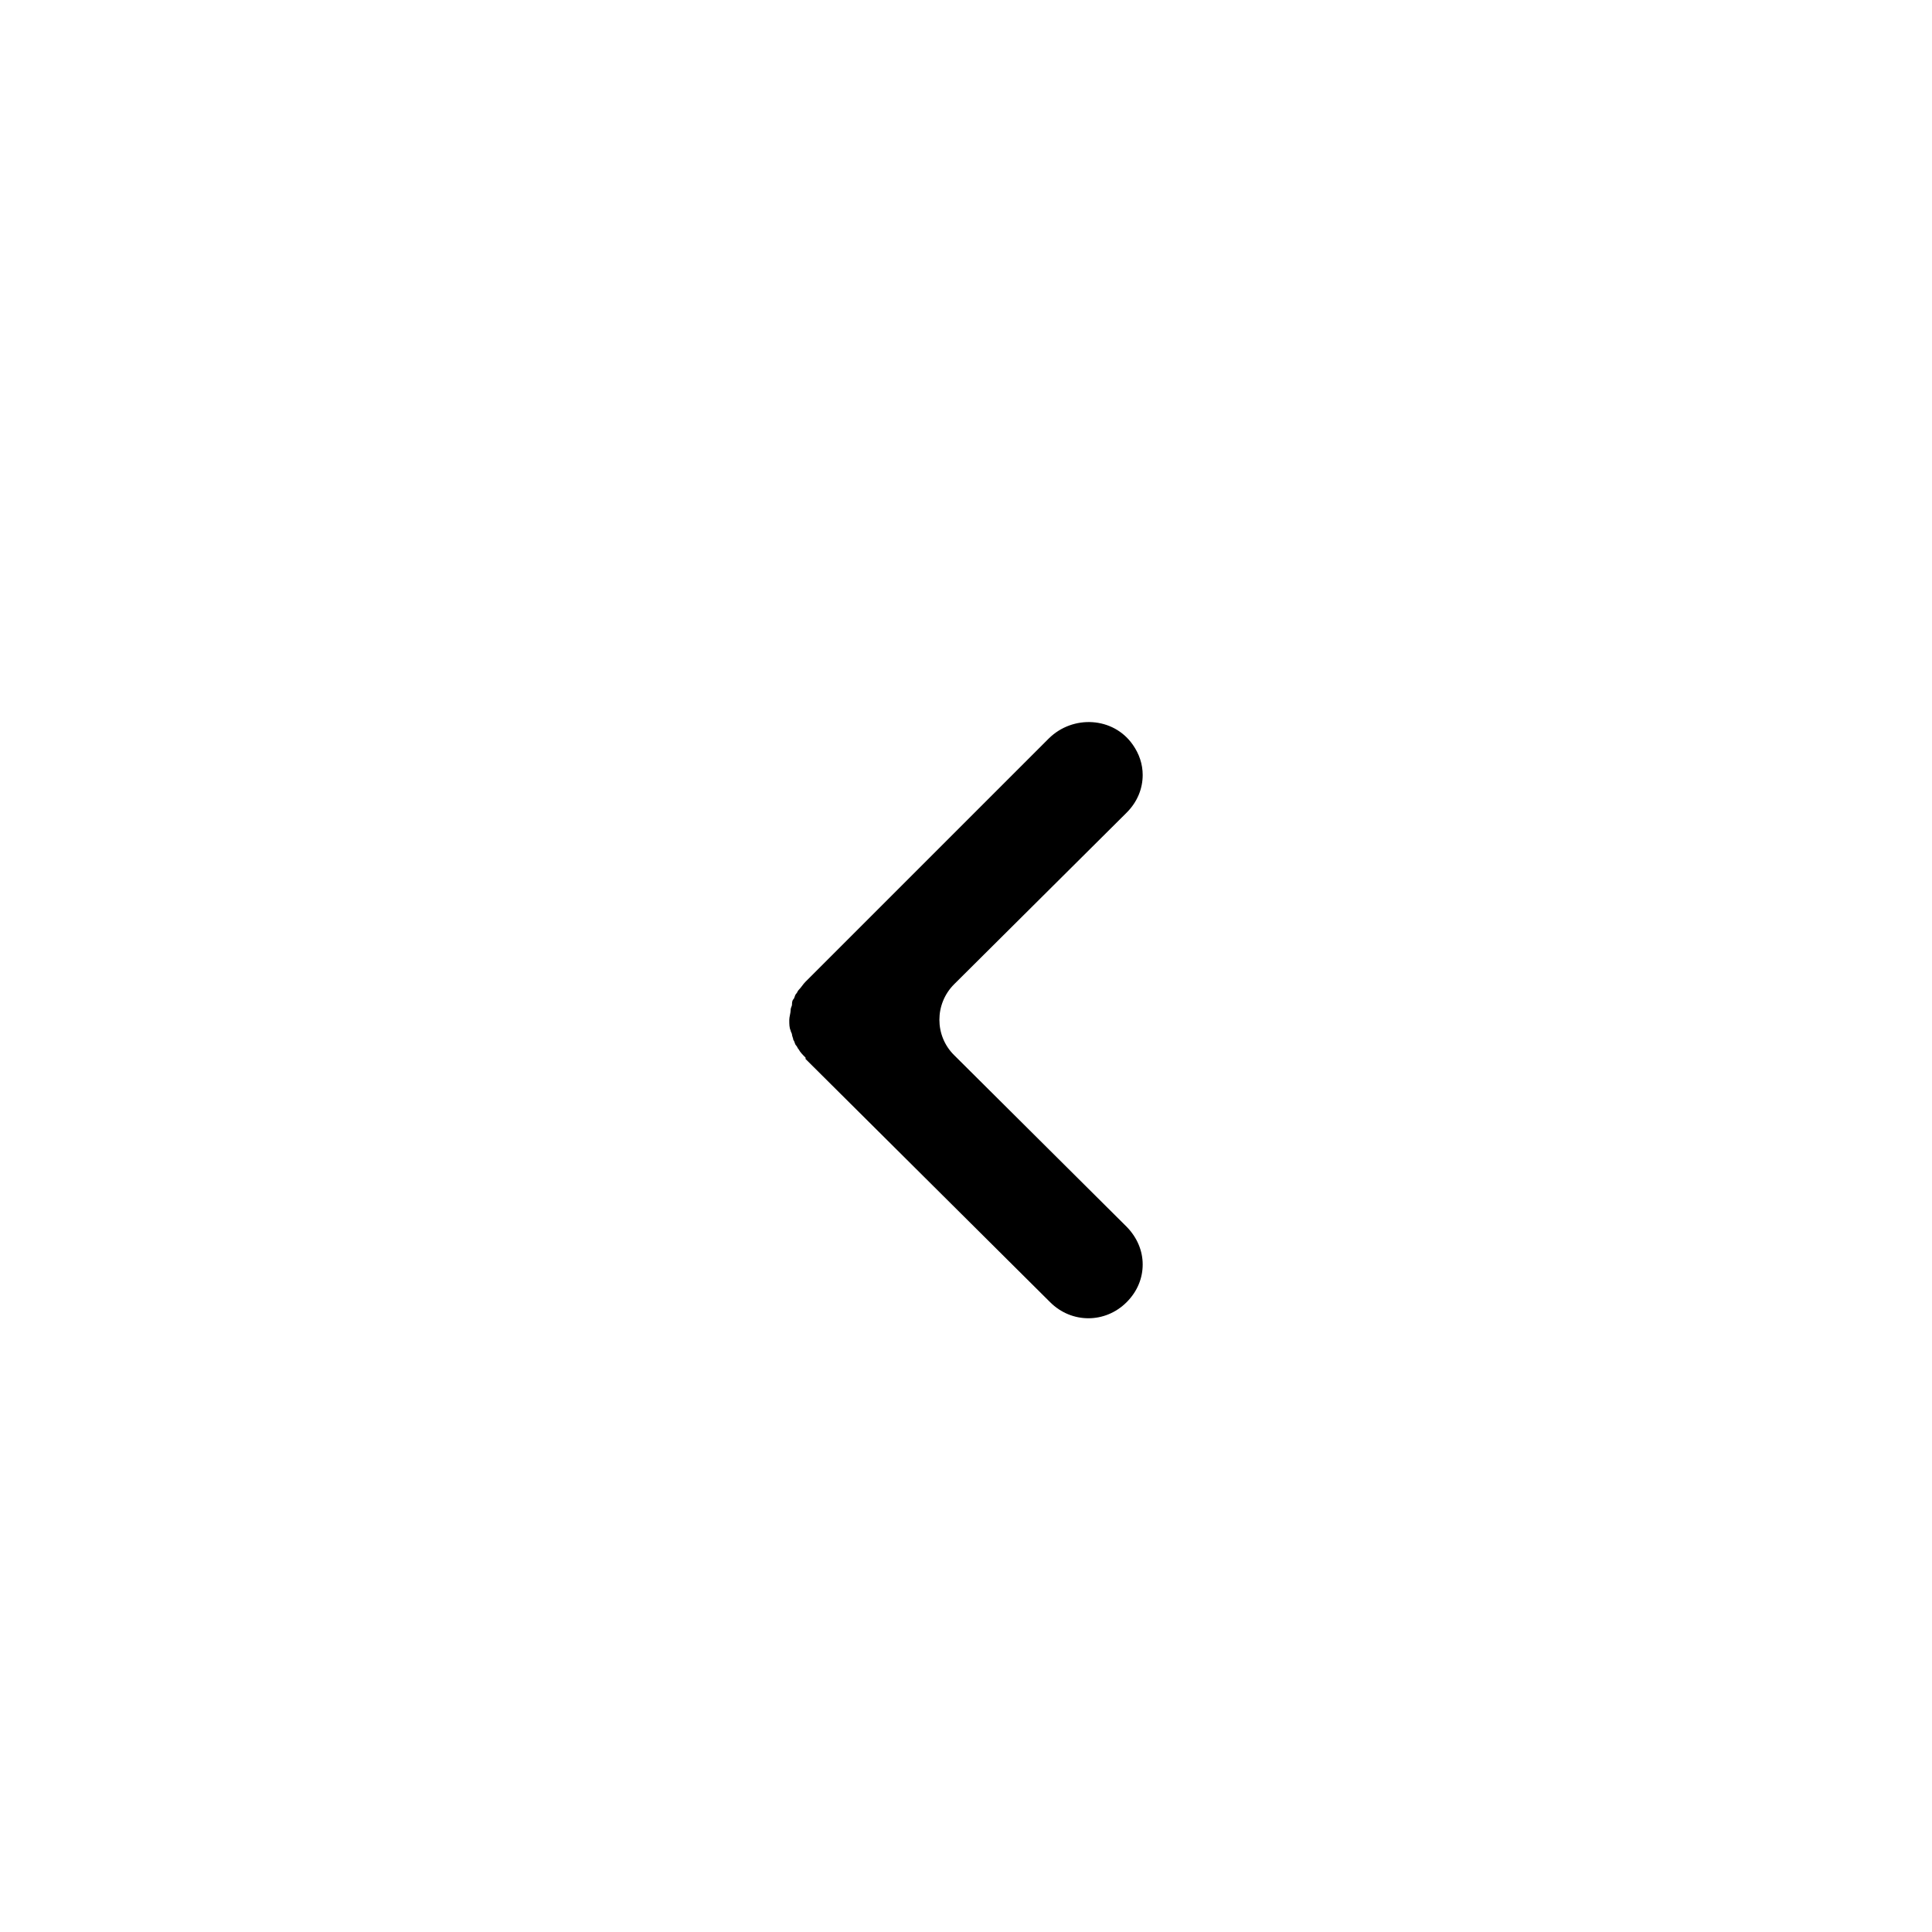 <?xml version="1.0" encoding="UTF-8"?>
<!-- The Best Svg Icon site in the world: iconSvg.co, Visit us! https://iconsvg.co -->
<svg fill="#000000" width="800px" height="800px" version="1.1" viewBox="144 144 512 512" xmlns="http://www.w3.org/2000/svg">
 <path d="m421.93 339.71-64.449 64.449c-0.719 0.719-1.078 1.438-1.797 2.156-0.359 0.359-0.359 0.719-0.719 1.078s-0.359 1.078-0.719 1.438-0.359 1.078-0.359 1.438-0.359 0.719-0.359 1.438-0.359 1.797-0.359 2.512v0.359c0 0.719 0 1.797 0.359 2.512 0 0.359 0.359 0.719 0.359 1.078 0 0.359 0.359 1.078 0.359 1.438 0.359 0.359 0.359 1.078 0.719 1.438 0.359 0.359 0.359 0.719 0.719 1.078 0.359 0.719 1.078 1.438 1.797 2.156v0.359l64.809 64.449c5.684 5.684 14.602 5.684 20.285 0 2.871-2.871 4.25-6.402 4.25-9.992s-1.438-7.121-4.25-9.992l-45.719-45.48c-5.207-5.144-5.207-13.586 0-18.789l45.719-45.48c2.871-2.871 4.25-6.402 4.25-9.992 0-2.812-0.898-5.566-2.633-8.02-5.144-7.371-15.859-7.973-22.262-1.629z"/>
</svg>